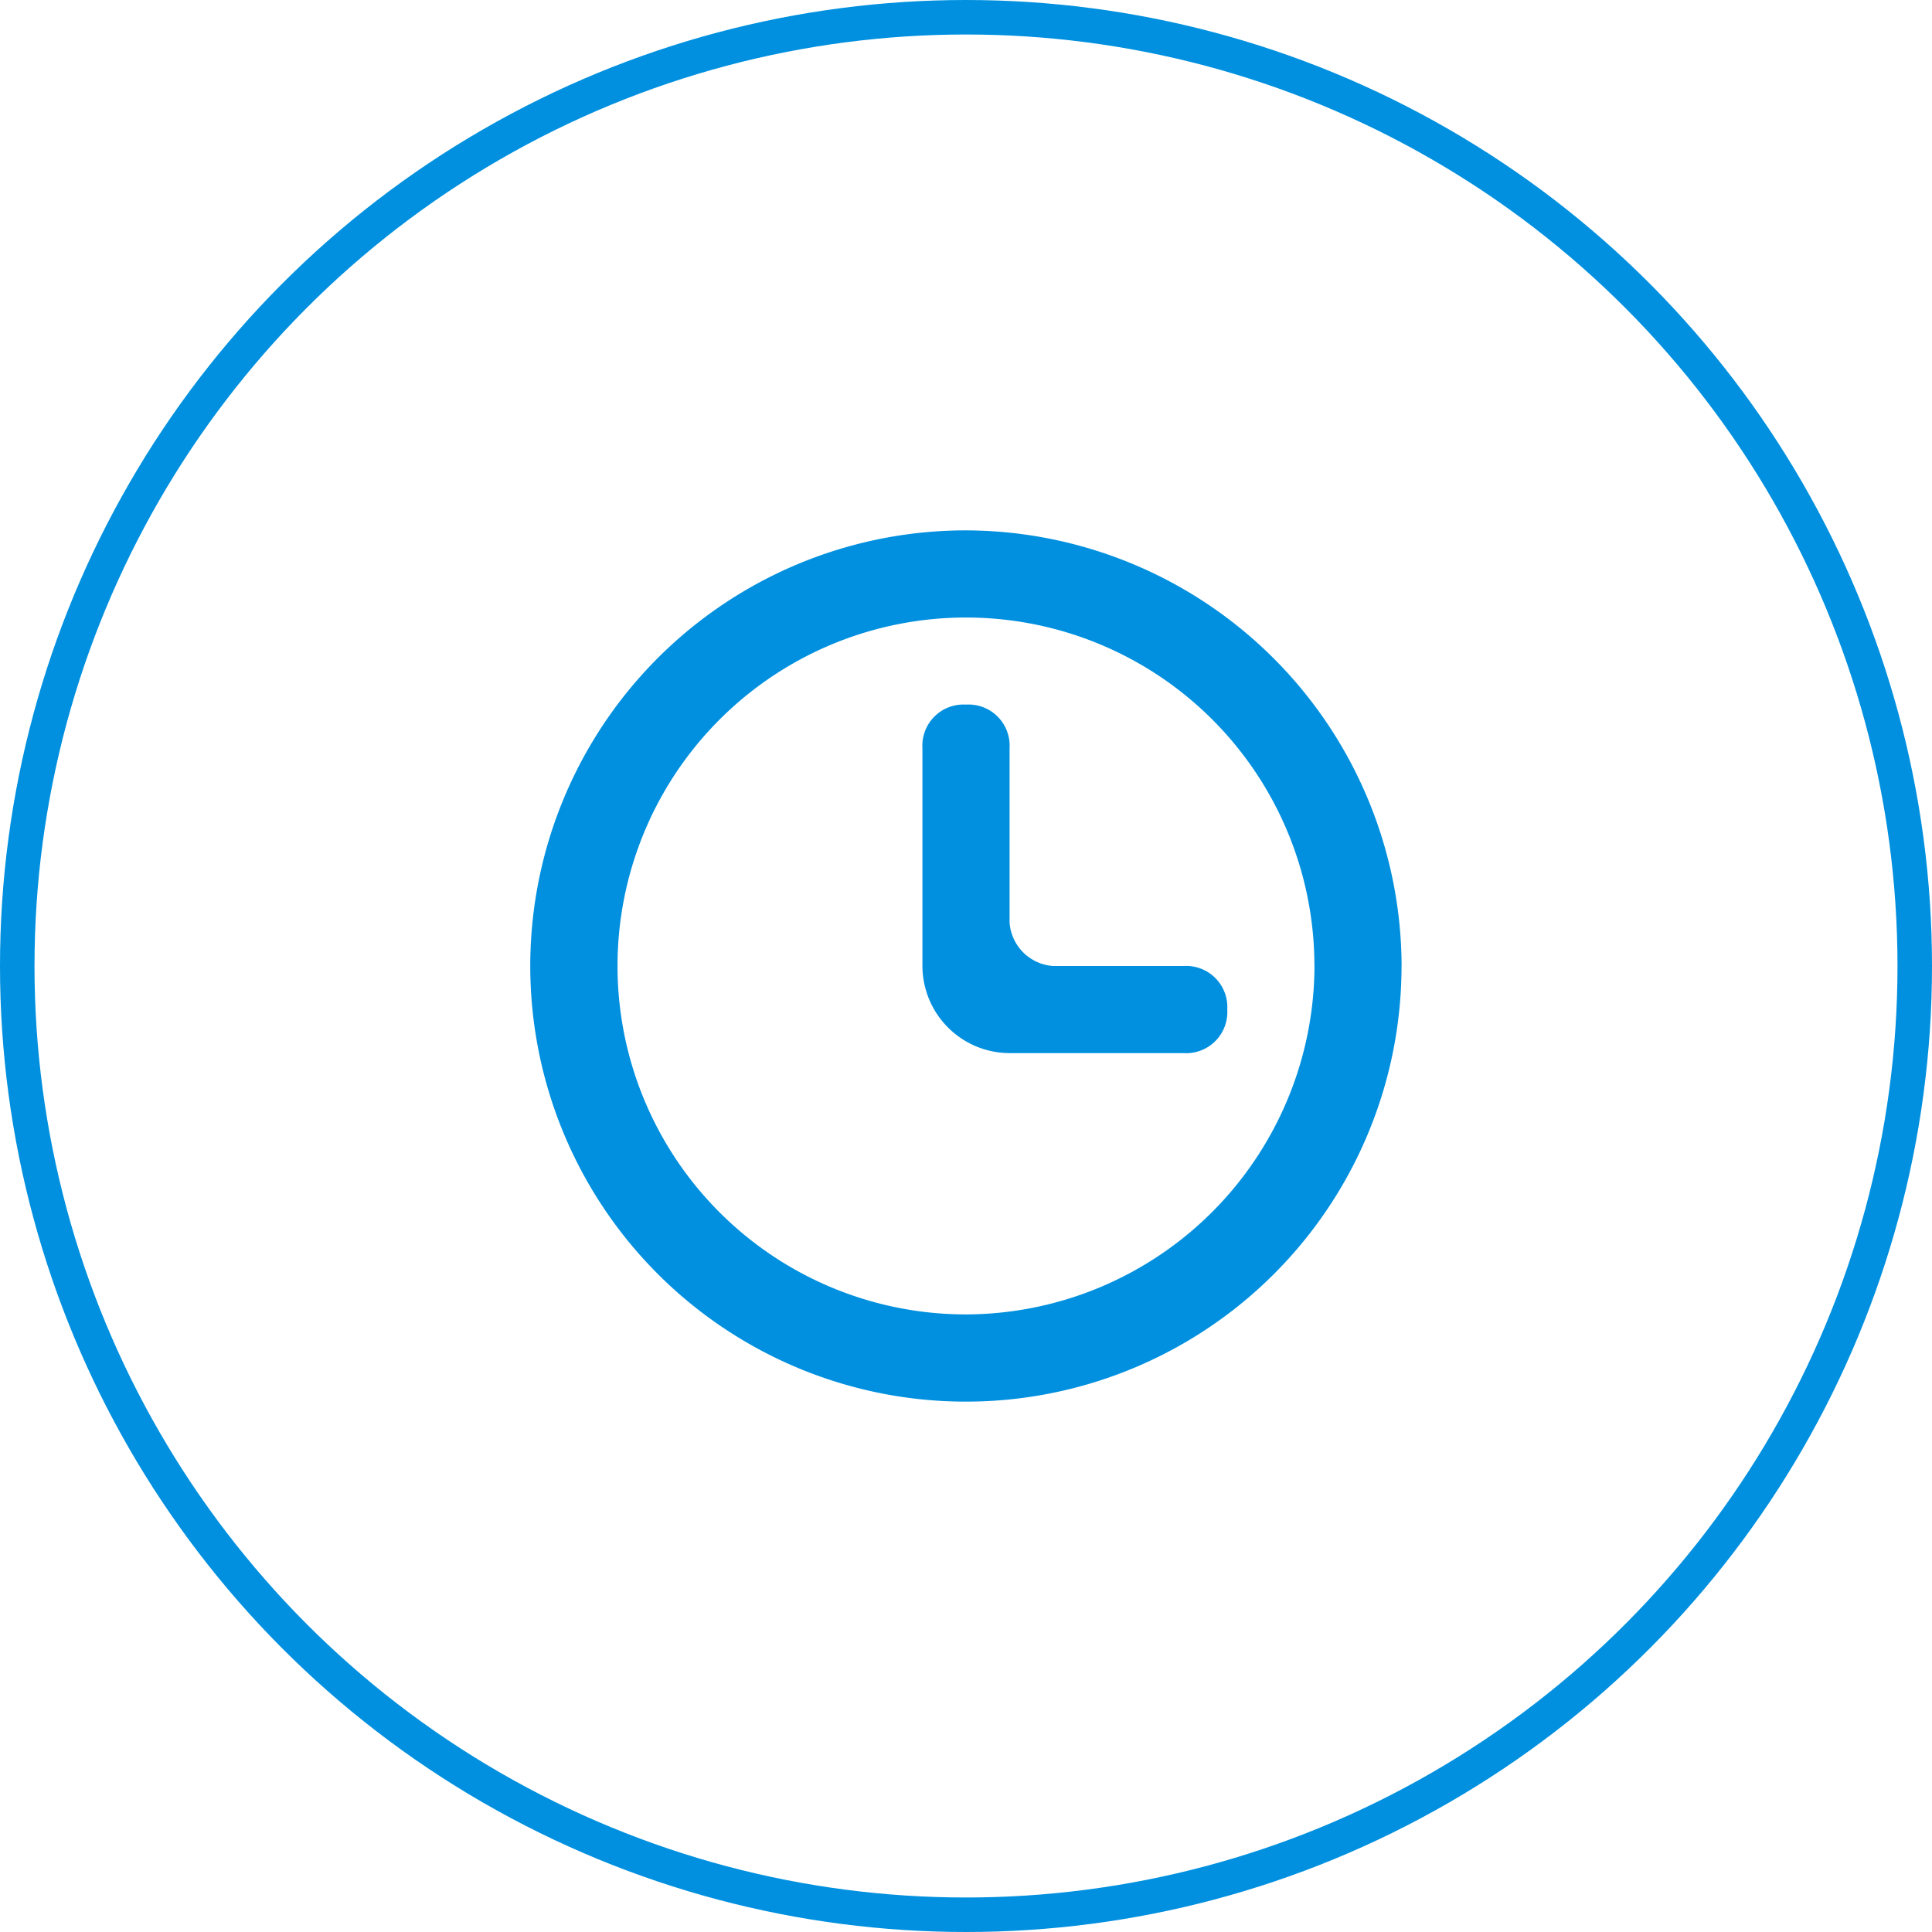 <svg xmlns="http://www.w3.org/2000/svg" viewBox="0 0 56 56">
  <defs>
    <style>
      .cls-1, .cls-4 {
        fill: none;
      }

      .cls-1 {
        stroke: #0090df;
      }

      .cls-2 {
        fill: #0090df;
      }

      .cls-3 {
        stroke: none;
      }
    </style>
  </defs>
  <g id="ikonka_cas" transform="translate(-184 -797)">
    <g id="Ellipse_1" data-name="Ellipse 1" class="cls-1" transform="translate(184 797)">
      <circle class="cls-3" cx="28" cy="28" r="28"/>
      <circle class="cls-4" cx="28" cy="28" r="27.5"/>
    </g>
    <path id="clock_1_" class="cls-2" d="M20.2,13.889a1.193,1.193,0,0,1-1.263,1.263H13.889a2.533,2.533,0,0,1-2.525-2.525V6.313a1.193,1.193,0,0,1,1.263-1.263,1.193,1.193,0,0,1,1.263,1.263v5.051a1.358,1.358,0,0,0,1.263,1.263H18.94A1.193,1.193,0,0,1,20.2,13.889Zm5.051-1.263A12.627,12.627,0,1,1,12.627,0,12.664,12.664,0,0,1,25.253,12.627Zm-2.525,0a10.1,10.1,0,1,0-10.1,10.1A10.131,10.131,0,0,0,22.728,12.627Z" transform="translate(199.373 812.373)"/>
  </g>
</svg>
